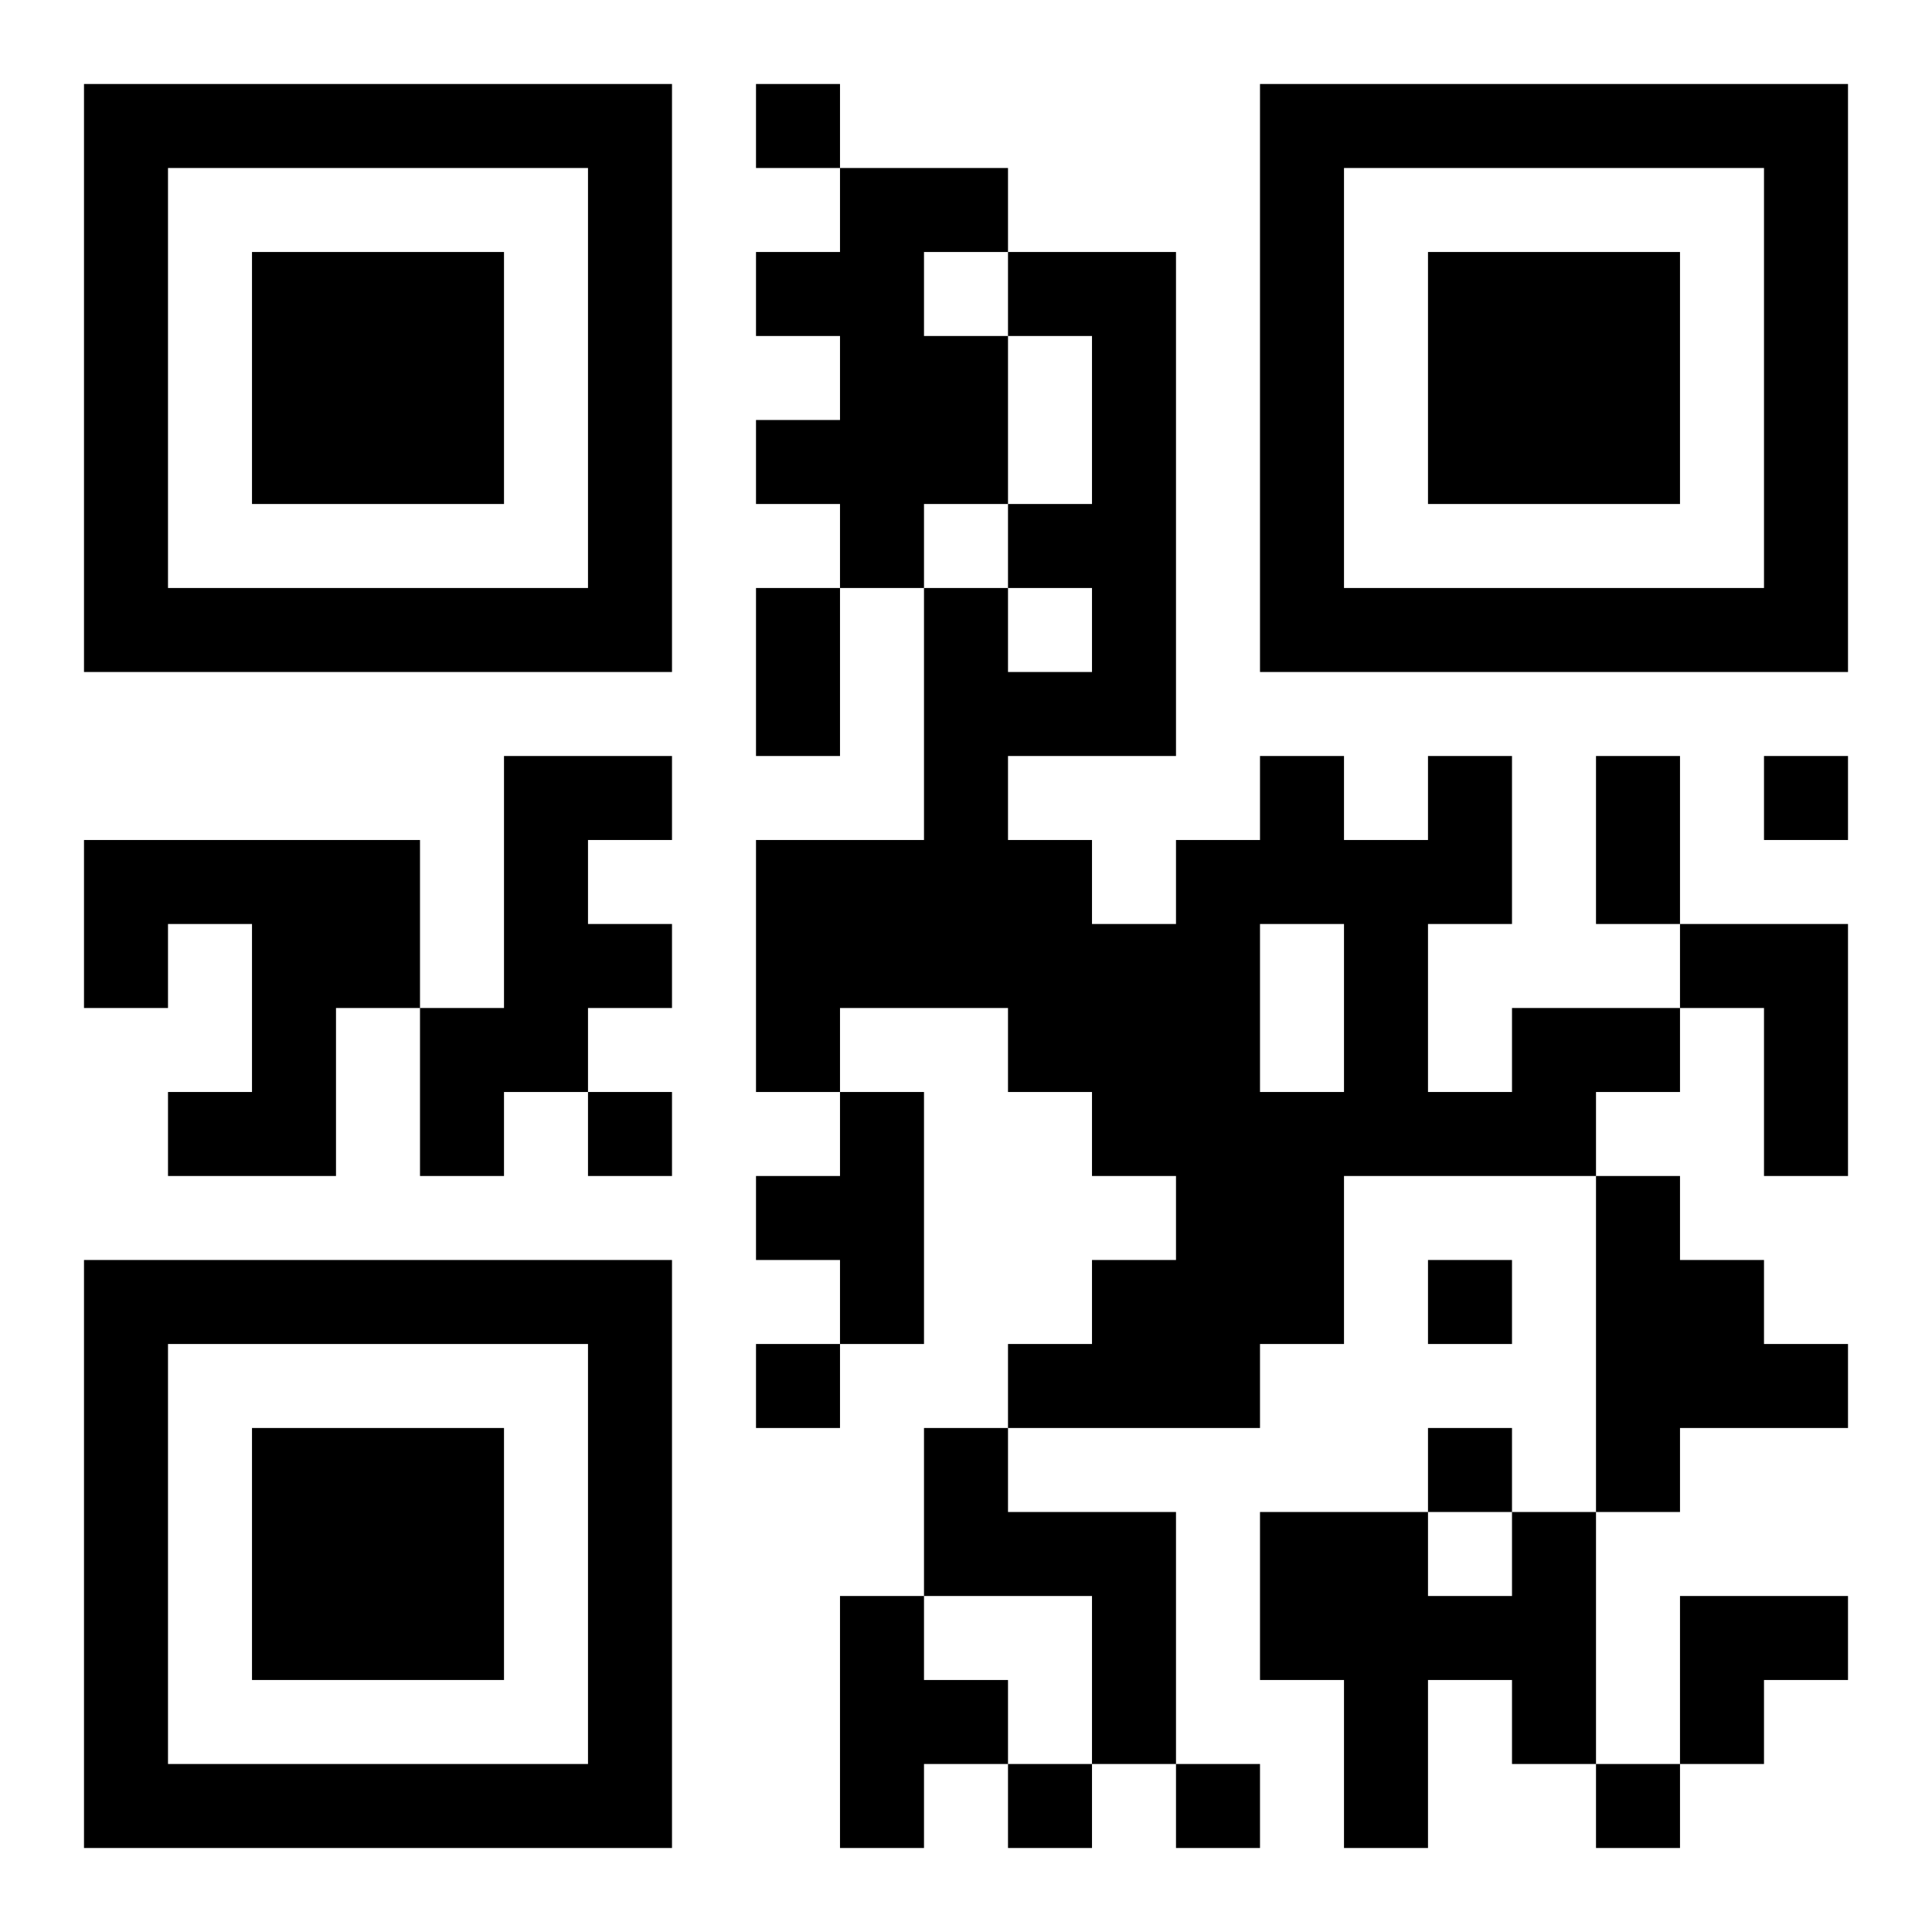 <?xml version="1.0" encoding="UTF-8"?>
<!DOCTYPE svg PUBLIC "-//W3C//DTD SVG 1.1//EN" "http://www.w3.org/Graphics/SVG/1.1/DTD/svg11.dtd">
<svg xmlns="http://www.w3.org/2000/svg" version="1.1" viewBox="0 0 23 23" stroke="none">
	<rect width="100%" height="100%" fill="#ffffff"/>
	<path d="M1,1h7v1h-7z M9,1h1v1h-1z M15,1h7v1h-7z M1,2h1v6h-1z M7,2h1v6h-1z M10,2h1v5h-1z M11,2h1v1h-1z M15,2h1v6h-1z M21,2h1v6h-1z M3,3h3v3h-3z M9,3h1v1h-1z M12,3h2v1h-2z M17,3h3v3h-3z M11,4h1v2h-1z M13,4h1v5h-1z M9,5h1v1h-1z M12,6h1v1h-1z M2,7h5v1h-5z M9,7h1v2h-1z M11,7h1v5h-1z M16,7h5v1h-5z M12,8h1v1h-1z M6,9h1v4h-1z M7,9h1v1h-1z M15,9h1v2h-1z M17,9h1v2h-1z M19,9h1v2h-1z M21,9h1v1h-1z M1,10h4v1h-4z M9,10h2v2h-2z M12,10h1v3h-1z M14,10h1v7h-1z M16,10h1v4h-1z M1,11h1v1h-1z M3,11h1v3h-1z M4,11h1v1h-1z M7,11h1v1h-1z M13,11h1v3h-1z M20,11h2v1h-2z M5,12h1v2h-1z M9,12h1v1h-1z M18,12h2v1h-2z M21,12h1v2h-1z M2,13h1v1h-1z M7,13h1v1h-1z M10,13h1v3h-1z M15,13h1v3h-1z M17,13h2v1h-2z M9,14h1v1h-1z M19,14h1v4h-1z M1,15h7v1h-7z M13,15h1v2h-1z M17,15h1v1h-1z M20,15h1v2h-1z M1,16h1v6h-1z M7,16h1v6h-1z M9,16h1v1h-1z M12,16h1v1h-1z M21,16h1v1h-1z M3,17h3v3h-3z M11,17h1v2h-1z M17,17h1v1h-1z M12,18h2v1h-2z M15,18h2v2h-2z M18,18h1v3h-1z M10,19h1v3h-1z M13,19h1v2h-1z M17,19h1v1h-1z M20,19h2v1h-2z M11,20h1v1h-1z M16,20h1v2h-1z M20,20h1v1h-1z M2,21h5v1h-5z M12,21h1v1h-1z M14,21h1v1h-1z M19,21h1v1h-1z" fill="#000000"/>
</svg>
